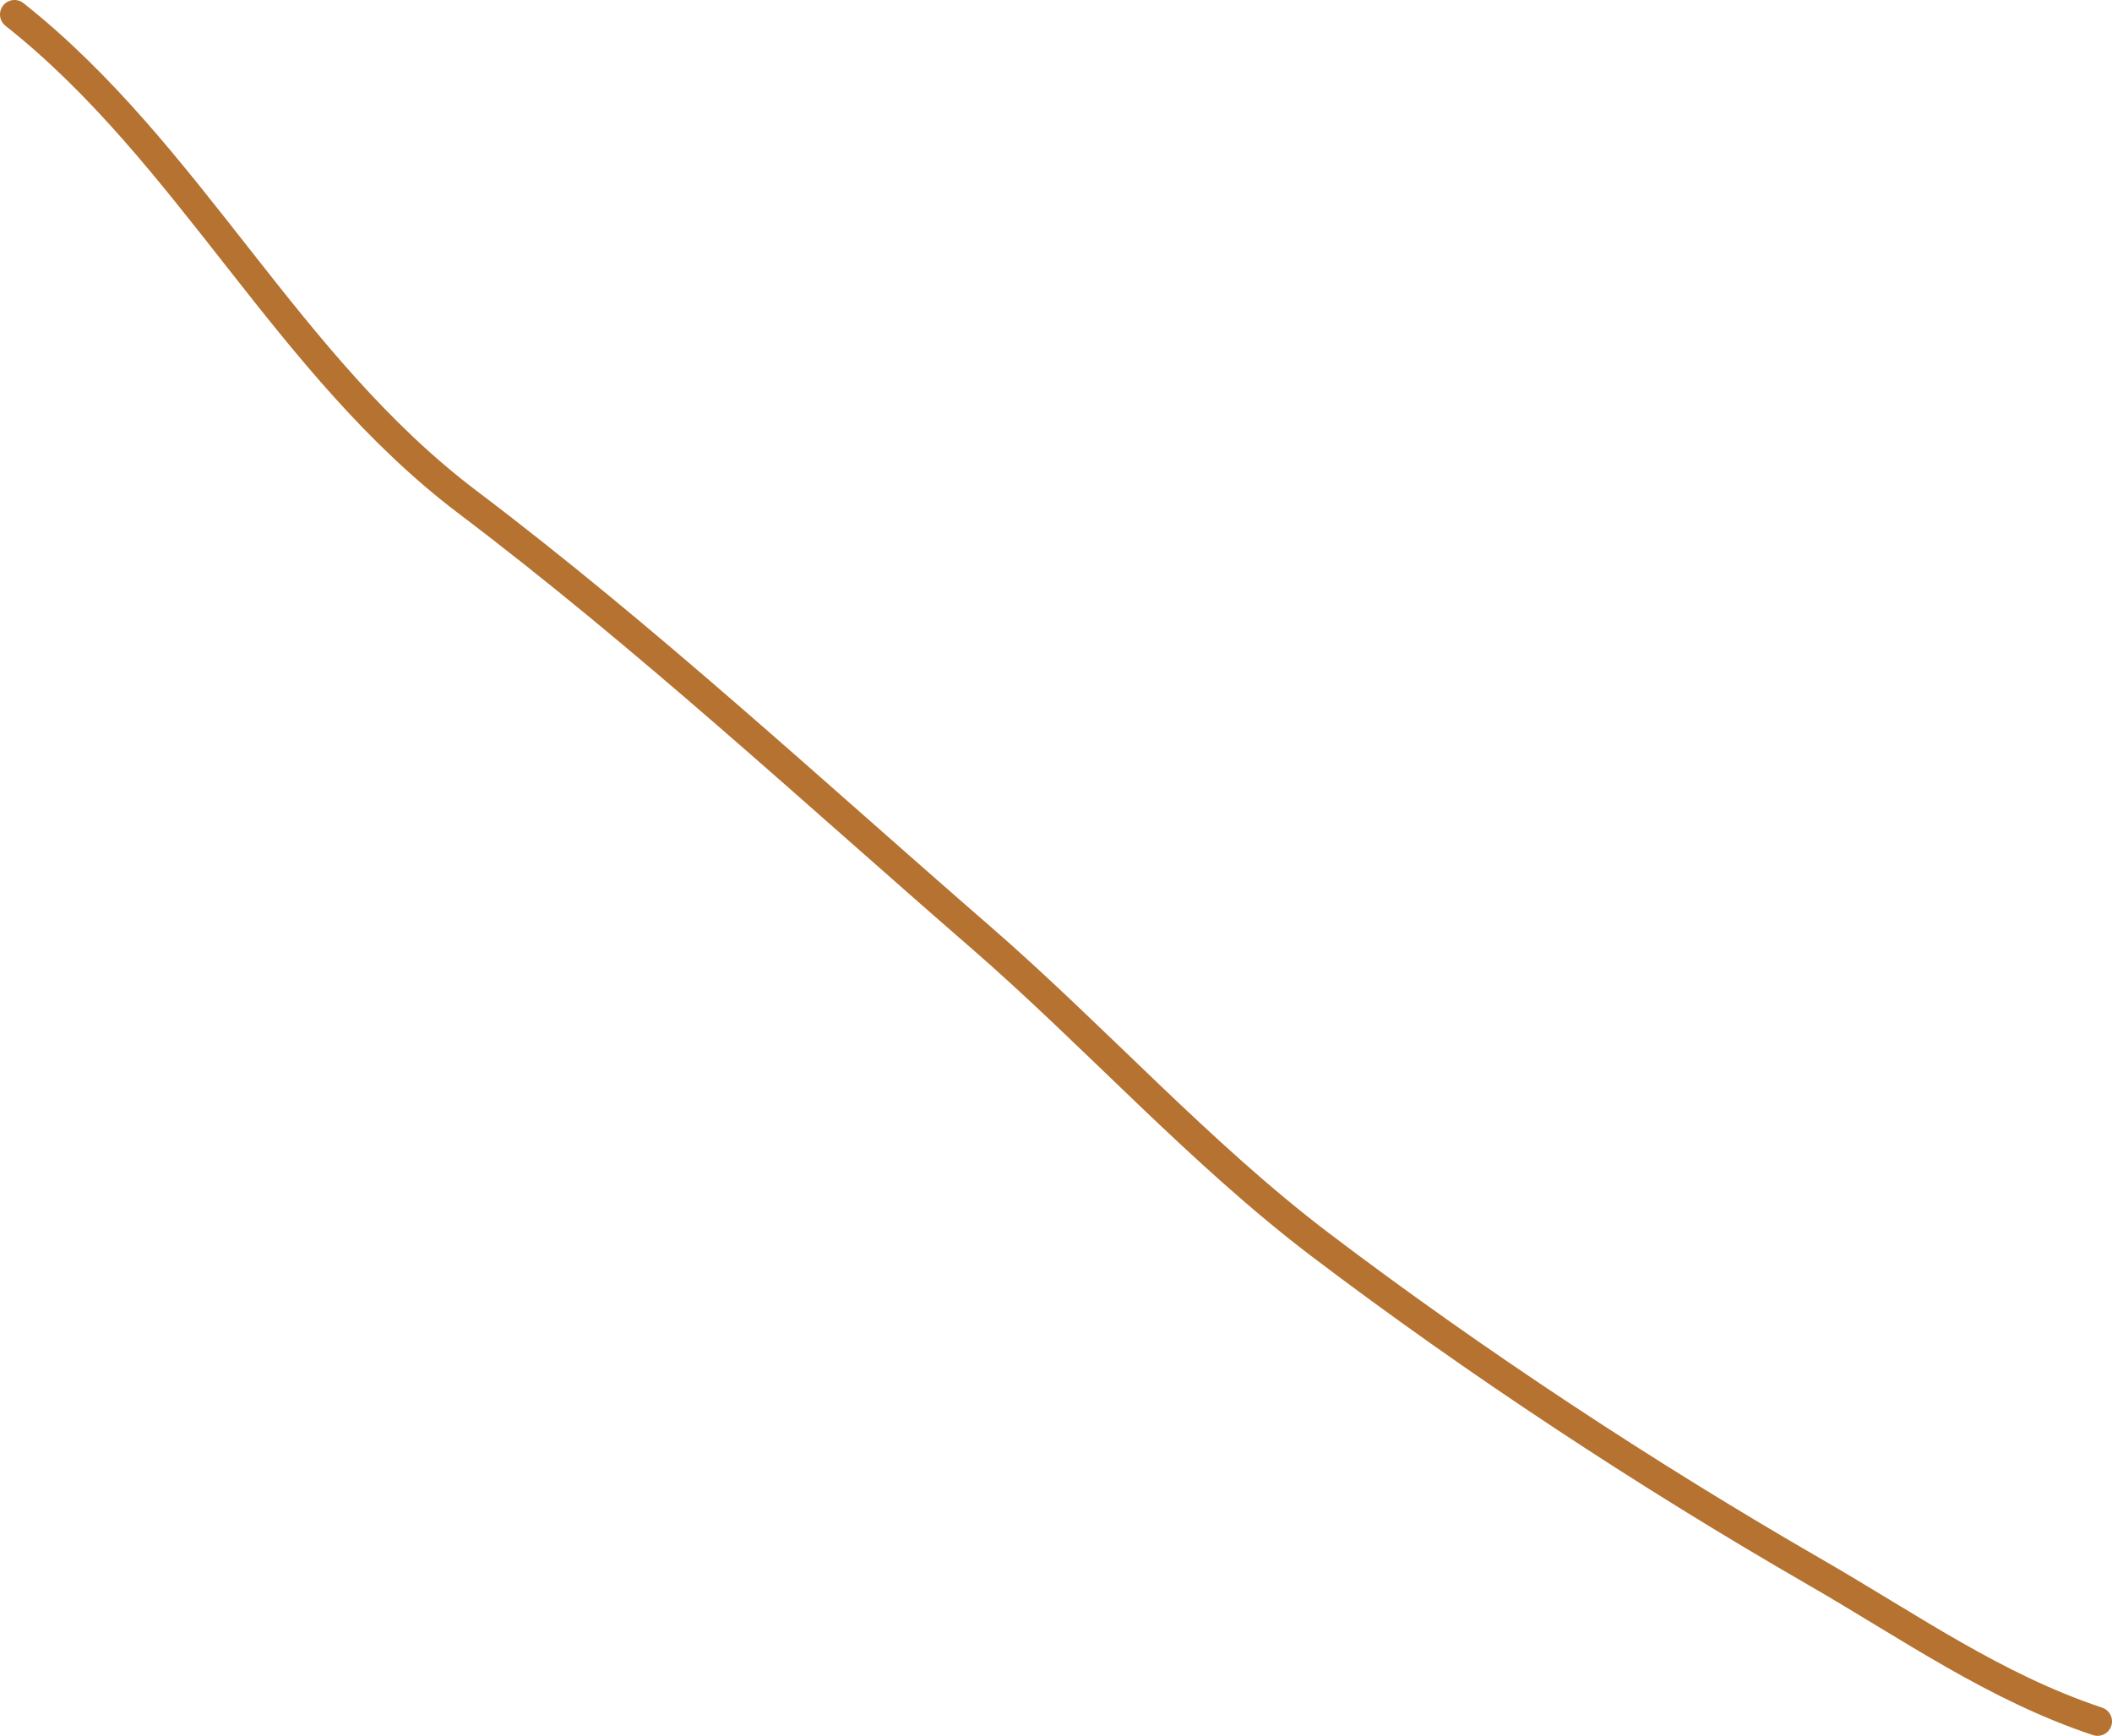 <?xml version="1.0" encoding="UTF-8"?> <svg xmlns="http://www.w3.org/2000/svg" width="73" height="60" viewBox="0 0 73 60" fill="none"><path d="M0.5 0.5C6.58 5.313 9.907 12.626 16.167 17.361C22.363 22.048 28.026 27.3 33.889 32.389C37.844 35.822 41.472 39.867 45.639 43.028C50.969 47.071 56.928 50.992 62.722 54.333C66.035 56.244 68.935 58.312 72.5 59.5" stroke="#B57230" stroke-linecap="round"></path></svg> 